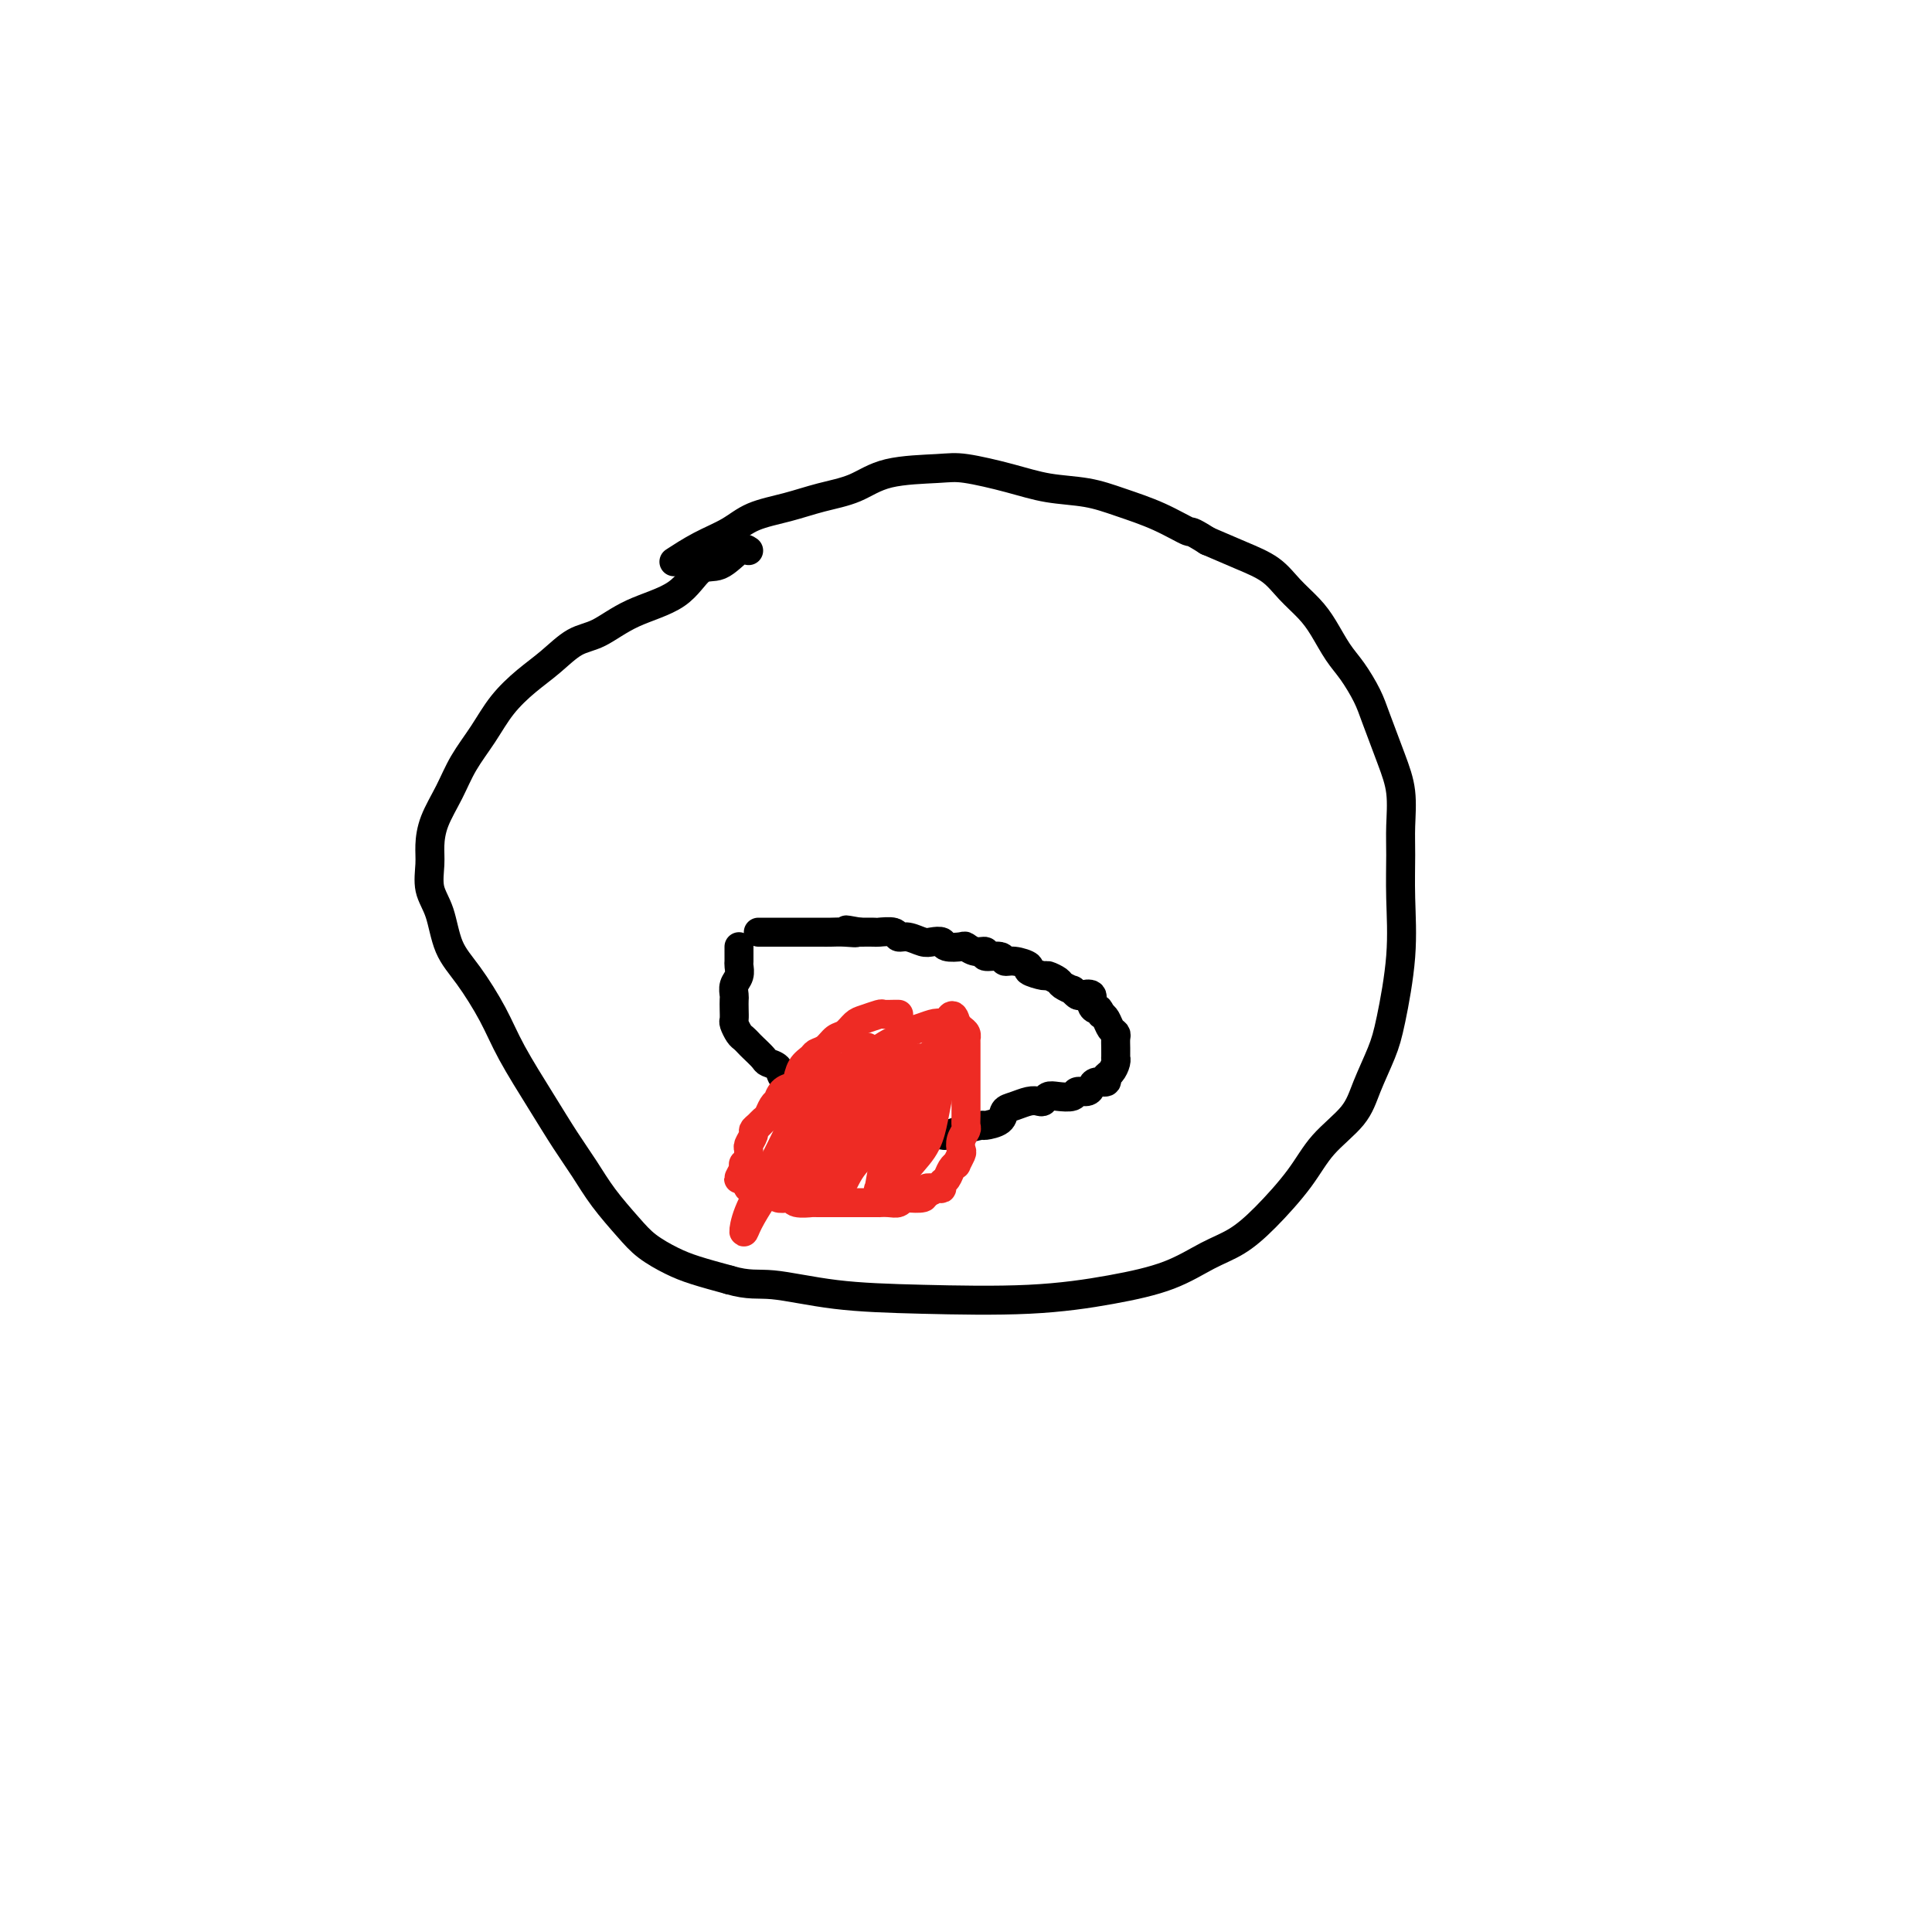 <svg viewBox='0 0 400 400' version='1.1' xmlns='http://www.w3.org/2000/svg' xmlns:xlink='http://www.w3.org/1999/xlink'><g fill='none' stroke='#000000' stroke-width='6' stroke-linecap='round' stroke-linejoin='round'><path d='M155,114c-0.489,-0.343 -0.978,-0.687 -2,0c-1.022,0.687 -2.576,2.404 -4,3c-1.424,0.596 -2.718,0.069 -4,1c-1.282,0.931 -2.551,3.319 -5,5c-2.449,1.681 -6.079,2.654 -9,4c-2.921,1.346 -5.134,3.065 -7,4c-1.866,0.935 -3.383,1.088 -5,2c-1.617,0.912 -3.332,2.584 -5,4c-1.668,1.416 -3.289,2.575 -5,4c-1.711,1.425 -3.512,3.114 -5,5c-1.488,1.886 -2.662,3.967 -4,6c-1.338,2.033 -2.842,4.016 -4,6c-1.158,1.984 -1.972,3.969 -3,6c-1.028,2.031 -2.269,4.109 -3,6c-0.731,1.891 -0.951,3.597 -1,5c-0.049,1.403 0.075,2.504 0,4c-0.075,1.496 -0.347,3.388 0,5c0.347,1.612 1.315,2.944 2,5c0.685,2.056 1.088,4.837 2,7c0.912,2.163 2.333,3.708 4,6c1.667,2.292 3.579,5.332 5,8c1.421,2.668 2.349,4.963 4,8c1.651,3.037 4.024,6.815 6,10c1.976,3.185 3.556,5.776 5,8c1.444,2.224 2.752,4.080 4,6c1.248,1.920 2.435,3.904 4,6c1.565,2.096 3.508,4.305 5,6c1.492,1.695 2.534,2.877 4,4c1.466,1.123 3.356,2.187 5,3c1.644,0.813 3.041,1.375 5,2c1.959,0.625 4.479,1.312 7,2'/><path d='M151,265c4.093,1.203 5.825,0.709 9,1c3.175,0.291 7.792,1.366 13,2c5.208,0.634 11.007,0.826 18,1c6.993,0.174 15.181,0.330 22,0c6.819,-0.330 12.271,-1.144 17,-2c4.729,-0.856 8.736,-1.753 12,-3c3.264,-1.247 5.784,-2.846 8,-4c2.216,-1.154 4.127,-1.865 6,-3c1.873,-1.135 3.708,-2.695 6,-5c2.292,-2.305 5.041,-5.354 7,-8c1.959,-2.646 3.129,-4.889 5,-7c1.871,-2.111 4.442,-4.089 6,-6c1.558,-1.911 2.102,-3.753 3,-6c0.898,-2.247 2.150,-4.897 3,-7c0.850,-2.103 1.299,-3.659 2,-7c0.701,-3.341 1.653,-8.468 2,-13c0.347,-4.532 0.088,-8.470 0,-12c-0.088,-3.530 -0.005,-6.653 0,-9c0.005,-2.347 -0.067,-3.918 0,-6c0.067,-2.082 0.272,-4.675 0,-7c-0.272,-2.325 -1.020,-4.381 -2,-7c-0.980,-2.619 -2.191,-5.799 -3,-8c-0.809,-2.201 -1.216,-3.421 -2,-5c-0.784,-1.579 -1.946,-3.517 -3,-5c-1.054,-1.483 -2.002,-2.511 -3,-4c-0.998,-1.489 -2.046,-3.437 -3,-5c-0.954,-1.563 -1.814,-2.739 -3,-4c-1.186,-1.261 -2.699,-2.606 -4,-4c-1.301,-1.394 -2.389,-2.837 -4,-4c-1.611,-1.163 -3.746,-2.047 -6,-3c-2.254,-0.953 -4.627,-1.977 -7,-3'/><path d='M250,112c-3.898,-2.478 -3.142,-1.671 -4,-2c-0.858,-0.329 -3.330,-1.792 -6,-3c-2.670,-1.208 -5.537,-2.159 -8,-3c-2.463,-0.841 -4.523,-1.570 -7,-2c-2.477,-0.430 -5.372,-0.559 -8,-1c-2.628,-0.441 -4.991,-1.194 -8,-2c-3.009,-0.806 -6.666,-1.664 -9,-2c-2.334,-0.336 -3.346,-0.151 -6,0c-2.654,0.151 -6.951,0.266 -10,1c-3.049,0.734 -4.852,2.087 -7,3c-2.148,0.913 -4.642,1.388 -7,2c-2.358,0.612 -4.580,1.362 -7,2c-2.420,0.638 -5.038,1.163 -7,2c-1.962,0.837 -3.268,1.987 -5,3c-1.732,1.013 -3.889,1.888 -6,3c-2.111,1.112 -4.174,2.461 -5,3c-0.826,0.539 -0.413,0.270 0,0'/><path d='M153,196c0.001,0.479 0.001,0.957 0,1c-0.001,0.043 -0.004,-0.351 0,0c0.004,0.351 0.015,1.446 0,2c-0.015,0.554 -0.057,0.567 0,1c0.057,0.433 0.211,1.284 0,2c-0.211,0.716 -0.788,1.295 -1,2c-0.212,0.705 -0.057,1.536 0,2c0.057,0.464 0.018,0.562 0,1c-0.018,0.438 -0.016,1.216 0,2c0.016,0.784 0.046,1.572 0,2c-0.046,0.428 -0.168,0.495 0,1c0.168,0.505 0.626,1.448 1,2c0.374,0.552 0.662,0.711 1,1c0.338,0.289 0.724,0.706 1,1c0.276,0.294 0.440,0.463 1,1c0.560,0.537 1.515,1.440 2,2c0.485,0.560 0.500,0.775 1,1c0.500,0.225 1.484,0.458 2,1c0.516,0.542 0.564,1.392 1,2c0.436,0.608 1.261,0.973 2,1c0.739,0.027 1.394,-0.284 2,0c0.606,0.284 1.163,1.162 2,2c0.837,0.838 1.953,1.635 3,2c1.047,0.365 2.024,0.297 3,1c0.976,0.703 1.952,2.178 3,3c1.048,0.822 2.167,0.991 3,1c0.833,0.009 1.381,-0.141 2,0c0.619,0.141 1.310,0.574 2,1c0.690,0.426 1.378,0.845 2,1c0.622,0.155 1.178,0.044 2,0c0.822,-0.044 1.911,-0.022 3,0'/><path d='M191,235c2.505,0.467 1.768,0.135 2,0c0.232,-0.135 1.432,-0.074 2,0c0.568,0.074 0.503,0.162 1,0c0.497,-0.162 1.558,-0.572 3,-1c1.442,-0.428 3.267,-0.874 4,-1c0.733,-0.126 0.374,0.068 1,0c0.626,-0.068 2.237,-0.397 3,-1c0.763,-0.603 0.677,-1.481 1,-2c0.323,-0.519 1.056,-0.679 2,-1c0.944,-0.321 2.100,-0.804 3,-1c0.900,-0.196 1.544,-0.104 2,0c0.456,0.104 0.723,0.220 1,0c0.277,-0.220 0.564,-0.776 1,-1c0.436,-0.224 1.020,-0.115 2,0c0.980,0.115 2.355,0.237 3,0c0.645,-0.237 0.559,-0.833 1,-1c0.441,-0.167 1.410,0.096 2,0c0.590,-0.096 0.802,-0.550 1,-1c0.198,-0.450 0.383,-0.898 1,-1c0.617,-0.102 1.668,0.140 2,0c0.332,-0.140 -0.055,-0.663 0,-1c0.055,-0.337 0.551,-0.488 1,-1c0.449,-0.512 0.852,-1.384 1,-2c0.148,-0.616 0.040,-0.977 0,-1c-0.040,-0.023 -0.014,0.293 0,0c0.014,-0.293 0.015,-1.196 0,-2c-0.015,-0.804 -0.045,-1.511 0,-2c0.045,-0.489 0.167,-0.760 0,-1c-0.167,-0.240 -0.622,-0.449 -1,-1c-0.378,-0.551 -0.679,-1.443 -1,-2c-0.321,-0.557 -0.660,-0.778 -1,-1'/><path d='M228,210c-0.622,-1.590 -0.677,-1.066 -1,-1c-0.323,0.066 -0.914,-0.326 -1,-1c-0.086,-0.674 0.333,-1.630 0,-2c-0.333,-0.370 -1.417,-0.155 -2,0c-0.583,0.155 -0.666,0.249 -1,0c-0.334,-0.249 -0.920,-0.841 -1,-1c-0.080,-0.159 0.346,0.116 0,0c-0.346,-0.116 -1.464,-0.623 -2,-1c-0.536,-0.377 -0.491,-0.626 -1,-1c-0.509,-0.374 -1.571,-0.875 -2,-1c-0.429,-0.125 -0.224,0.125 -1,0c-0.776,-0.125 -2.534,-0.626 -3,-1c-0.466,-0.374 0.361,-0.621 0,-1c-0.361,-0.379 -1.909,-0.890 -3,-1c-1.091,-0.110 -1.723,0.182 -2,0c-0.277,-0.182 -0.197,-0.837 -1,-1c-0.803,-0.163 -2.489,0.166 -3,0c-0.511,-0.166 0.154,-0.828 0,-1c-0.154,-0.172 -1.125,0.146 -2,0c-0.875,-0.146 -1.652,-0.757 -2,-1c-0.348,-0.243 -0.266,-0.116 -1,0c-0.734,0.116 -2.283,0.223 -3,0c-0.717,-0.223 -0.602,-0.777 -1,-1c-0.398,-0.223 -1.309,-0.116 -2,0c-0.691,0.116 -1.163,0.241 -2,0c-0.837,-0.241 -2.040,-0.849 -3,-1c-0.960,-0.151 -1.677,0.156 -2,0c-0.323,-0.156 -0.251,-0.774 -1,-1c-0.749,-0.226 -2.317,-0.061 -3,0c-0.683,0.061 -0.481,0.017 -1,0c-0.519,-0.017 -1.760,-0.009 -3,0'/><path d='M178,193c-5.098,-0.928 -1.842,-0.249 -1,0c0.842,0.249 -0.729,0.067 -2,0c-1.271,-0.067 -2.242,-0.018 -3,0c-0.758,0.018 -1.302,0.005 -2,0c-0.698,-0.005 -1.552,-0.001 -2,0c-0.448,0.001 -0.492,0.000 -1,0c-0.508,-0.000 -1.479,-0.000 -2,0c-0.521,0.000 -0.591,0.000 -1,0c-0.409,-0.000 -1.157,-0.000 -2,0c-0.843,0.000 -1.781,0.000 -2,0c-0.219,-0.000 0.282,-0.000 0,0c-0.282,0.000 -1.345,0.000 -2,0c-0.655,-0.000 -0.901,-0.000 -1,0c-0.099,0.000 -0.049,0.000 0,0'/></g>
<g fill='none' stroke='#EE2B24' stroke-width='6' stroke-linecap='round' stroke-linejoin='round'><path d='M186,210c0.055,0.002 0.110,0.004 0,0c-0.110,-0.004 -0.386,-0.013 -1,0c-0.614,0.013 -1.568,0.049 -2,0c-0.432,-0.049 -0.342,-0.183 -1,0c-0.658,0.183 -2.063,0.683 -3,1c-0.937,0.317 -1.407,0.452 -2,1c-0.593,0.548 -1.310,1.508 -2,2c-0.690,0.492 -1.354,0.515 -2,1c-0.646,0.485 -1.272,1.433 -2,2c-0.728,0.567 -1.556,0.754 -2,1c-0.444,0.246 -0.504,0.551 -1,1c-0.496,0.449 -1.429,1.042 -2,2c-0.571,0.958 -0.779,2.281 -1,3c-0.221,0.719 -0.454,0.836 -1,1c-0.546,0.164 -1.403,0.376 -2,1c-0.597,0.624 -0.934,1.659 -1,2c-0.066,0.341 0.137,-0.011 0,0c-0.137,0.011 -0.615,0.384 -1,1c-0.385,0.616 -0.676,1.473 -1,2c-0.324,0.527 -0.679,0.722 -1,1c-0.321,0.278 -0.608,0.638 -1,1c-0.392,0.362 -0.890,0.727 -1,1c-0.110,0.273 0.168,0.454 0,1c-0.168,0.546 -0.781,1.457 -1,2c-0.219,0.543 -0.045,0.719 0,1c0.045,0.281 -0.041,0.666 0,1c0.041,0.334 0.207,0.615 0,1c-0.207,0.385 -0.786,0.873 -1,1c-0.214,0.127 -0.061,-0.107 0,0c0.061,0.107 0.031,0.553 0,1'/><path d='M154,242c-2.149,3.721 -0.520,1.522 0,1c0.520,-0.522 -0.068,0.631 0,1c0.068,0.369 0.792,-0.046 1,0c0.208,0.046 -0.099,0.552 0,1c0.099,0.448 0.604,0.837 1,1c0.396,0.163 0.682,0.100 1,0c0.318,-0.100 0.666,-0.237 1,0c0.334,0.237 0.653,0.847 1,1c0.347,0.153 0.720,-0.151 1,0c0.280,0.151 0.465,0.759 1,1c0.535,0.241 1.420,0.117 2,0c0.580,-0.117 0.855,-0.228 1,0c0.145,0.228 0.161,0.793 1,1c0.839,0.207 2.501,0.055 3,0c0.499,-0.055 -0.166,-0.015 0,0c0.166,0.015 1.161,0.004 2,0c0.839,-0.004 1.520,-0.001 2,0c0.480,0.001 0.759,0.000 1,0c0.241,-0.000 0.443,-0.000 1,0c0.557,0.000 1.467,-0.000 2,0c0.533,0.000 0.687,0.000 1,0c0.313,-0.000 0.783,-0.000 1,0c0.217,0.000 0.180,0.001 1,0c0.820,-0.001 2.496,-0.004 3,0c0.504,0.004 -0.166,0.015 0,0c0.166,-0.015 1.166,-0.056 2,0c0.834,0.056 1.503,0.208 2,0c0.497,-0.208 0.824,-0.777 1,-1c0.176,-0.223 0.201,-0.098 1,0c0.799,0.098 2.371,0.171 3,0c0.629,-0.171 0.314,-0.585 0,-1'/><path d='M191,247c3.680,-0.532 1.382,-0.863 1,-1c-0.382,-0.137 1.154,-0.082 2,0c0.846,0.082 1.001,0.189 1,0c-0.001,-0.189 -0.159,-0.676 0,-1c0.159,-0.324 0.635,-0.486 1,-1c0.365,-0.514 0.620,-1.380 1,-2c0.380,-0.620 0.885,-0.995 1,-1c0.115,-0.005 -0.162,0.360 0,0c0.162,-0.360 0.761,-1.444 1,-2c0.239,-0.556 0.117,-0.585 0,-1c-0.117,-0.415 -0.227,-1.215 0,-2c0.227,-0.785 0.793,-1.556 1,-2c0.207,-0.444 0.055,-0.560 0,-1c-0.055,-0.440 -0.015,-1.203 0,-2c0.015,-0.797 0.004,-1.630 0,-2c-0.004,-0.370 -0.001,-0.279 0,-1c0.001,-0.721 0.000,-2.255 0,-3c-0.000,-0.745 -0.000,-0.700 0,-1c0.000,-0.300 0.000,-0.945 0,-2c-0.000,-1.055 -0.000,-2.520 0,-3c0.000,-0.480 0.000,0.025 0,0c-0.000,-0.025 -0.000,-0.580 0,-1c0.000,-0.420 0.001,-0.704 0,-1c-0.001,-0.296 -0.003,-0.604 0,-1c0.003,-0.396 0.012,-0.880 0,-1c-0.012,-0.120 -0.044,0.122 0,0c0.044,-0.122 0.166,-0.610 0,-1c-0.166,-0.390 -0.619,-0.683 -1,-1c-0.381,-0.317 -0.691,-0.659 -1,-1'/><path d='M198,212c-0.724,-3.407 -1.535,-0.925 -2,0c-0.465,0.925 -0.585,0.292 -1,0c-0.415,-0.292 -1.125,-0.243 -2,0c-0.875,0.243 -1.915,0.679 -3,1c-1.085,0.321 -2.216,0.526 -3,1c-0.784,0.474 -1.221,1.215 -2,2c-0.779,0.785 -1.900,1.614 -3,2c-1.100,0.386 -2.180,0.331 -3,1c-0.820,0.669 -1.379,2.063 -2,3c-0.621,0.937 -1.305,1.416 -2,2c-0.695,0.584 -1.402,1.272 -2,2c-0.598,0.728 -1.087,1.495 -2,2c-0.913,0.505 -2.250,0.748 -3,1c-0.750,0.252 -0.914,0.513 -1,1c-0.086,0.487 -0.094,1.199 0,1c0.094,-0.199 0.291,-1.308 1,-2c0.709,-0.692 1.930,-0.967 3,-2c1.070,-1.033 1.989,-2.822 3,-4c1.011,-1.178 2.113,-1.743 4,-3c1.887,-1.257 4.560,-3.204 6,-4c1.440,-0.796 1.649,-0.441 2,-1c0.351,-0.559 0.846,-2.034 1,-2c0.154,0.034 -0.031,1.576 -1,3c-0.969,1.424 -2.722,2.730 -4,4c-1.278,1.270 -2.079,2.506 -3,4c-0.921,1.494 -1.960,3.247 -3,5'/><path d='M176,229c-2.326,3.274 -2.640,3.460 -3,4c-0.360,0.540 -0.765,1.433 -1,2c-0.235,0.567 -0.298,0.808 0,1c0.298,0.192 0.957,0.333 1,0c0.043,-0.333 -0.532,-1.142 0,-2c0.532,-0.858 2.169,-1.765 3,-3c0.831,-1.235 0.856,-2.797 1,-4c0.144,-1.203 0.408,-2.048 1,-3c0.592,-0.952 1.512,-2.010 2,-3c0.488,-0.990 0.546,-1.910 0,-2c-0.546,-0.090 -1.695,0.652 -3,2c-1.305,1.348 -2.767,3.303 -4,5c-1.233,1.697 -2.236,3.138 -3,5c-0.764,1.862 -1.288,4.147 -2,6c-0.712,1.853 -1.611,3.275 -2,4c-0.389,0.725 -0.270,0.753 0,1c0.270,0.247 0.689,0.712 1,0c0.311,-0.712 0.514,-2.601 1,-4c0.486,-1.399 1.254,-2.309 2,-4c0.746,-1.691 1.468,-4.165 2,-6c0.532,-1.835 0.874,-3.033 1,-4c0.126,-0.967 0.036,-1.705 0,-2c-0.036,-0.295 -0.018,-0.148 0,0'/><path d='M173,222c0.415,-2.900 -2.047,-0.649 -4,2c-1.953,2.649 -3.398,5.698 -5,9c-1.602,3.302 -3.362,6.859 -5,10c-1.638,3.141 -3.153,5.868 -4,8c-0.847,2.132 -1.028,3.670 -1,4c0.028,0.330 0.263,-0.546 1,-2c0.737,-1.454 1.977,-3.485 3,-5c1.023,-1.515 1.828,-2.514 3,-4c1.172,-1.486 2.711,-3.459 4,-5c1.289,-1.541 2.328,-2.650 3,-4c0.672,-1.350 0.978,-2.942 1,-4c0.022,-1.058 -0.239,-1.584 0,-2c0.239,-0.416 0.979,-0.722 1,-1c0.021,-0.278 -0.677,-0.527 -1,0c-0.323,0.527 -0.272,1.831 -1,3c-0.728,1.169 -2.234,2.204 -3,3c-0.766,0.796 -0.792,1.353 -1,2c-0.208,0.647 -0.598,1.382 0,1c0.598,-0.382 2.185,-1.883 4,-3c1.815,-1.117 3.859,-1.852 5,-3c1.141,-1.148 1.380,-2.711 2,-4c0.620,-1.289 1.620,-2.304 2,-3c0.380,-0.696 0.141,-1.072 0,-2c-0.141,-0.928 -0.183,-2.408 0,-3c0.183,-0.592 0.592,-0.296 1,0'/><path d='M178,219c3.465,-5.115 0.127,0.096 -1,2c-1.127,1.904 -0.042,0.499 0,1c0.042,0.501 -0.957,2.908 -2,5c-1.043,2.092 -2.130,3.868 -3,6c-0.870,2.132 -1.524,4.618 -2,6c-0.476,1.382 -0.773,1.659 -1,2c-0.227,0.341 -0.382,0.745 0,1c0.382,0.255 1.301,0.362 2,0c0.699,-0.362 1.178,-1.193 2,-2c0.822,-0.807 1.986,-1.591 3,-3c1.014,-1.409 1.879,-3.443 3,-5c1.121,-1.557 2.497,-2.638 3,-4c0.503,-1.362 0.133,-3.007 0,-4c-0.133,-0.993 -0.030,-1.334 0,-2c0.030,-0.666 -0.015,-1.655 0,-2c0.015,-0.345 0.088,-0.045 0,0c-0.088,0.045 -0.339,-0.163 -1,0c-0.661,0.163 -1.733,0.699 -3,2c-1.267,1.301 -2.728,3.367 -4,6c-1.272,2.633 -2.355,5.831 -3,8c-0.645,2.169 -0.853,3.307 -1,4c-0.147,0.693 -0.235,0.942 0,1c0.235,0.058 0.791,-0.074 1,0c0.209,0.074 0.069,0.354 1,0c0.931,-0.354 2.933,-1.343 4,-2c1.067,-0.657 1.200,-0.981 2,-2c0.800,-1.019 2.267,-2.732 3,-4c0.733,-1.268 0.733,-2.093 1,-3c0.267,-0.907 0.803,-1.898 1,-3c0.197,-1.102 0.056,-2.315 0,-3c-0.056,-0.685 -0.028,-0.843 0,-1'/><path d='M183,223c0.487,-2.169 -0.794,-0.590 -1,0c-0.206,0.590 0.663,0.193 0,1c-0.663,0.807 -2.859,2.820 -4,5c-1.141,2.180 -1.228,4.528 -2,7c-0.772,2.472 -2.228,5.068 -3,7c-0.772,1.932 -0.859,3.200 -1,4c-0.141,0.800 -0.337,1.132 0,1c0.337,-0.132 1.209,-0.726 2,-2c0.791,-1.274 1.503,-3.227 3,-5c1.497,-1.773 3.778,-3.367 5,-5c1.222,-1.633 1.384,-3.305 2,-5c0.616,-1.695 1.685,-3.414 2,-5c0.315,-1.586 -0.126,-3.040 0,-4c0.126,-0.960 0.818,-1.427 1,-1c0.182,0.427 -0.148,1.749 -1,3c-0.852,1.251 -2.228,2.430 -3,4c-0.772,1.570 -0.940,3.532 -1,5c-0.060,1.468 -0.013,2.443 0,3c0.013,0.557 -0.008,0.698 0,1c0.008,0.302 0.047,0.767 0,1c-0.047,0.233 -0.179,0.236 0,0c0.179,-0.236 0.667,-0.710 1,-1c0.333,-0.290 0.509,-0.395 1,-1c0.491,-0.605 1.297,-1.708 2,-3c0.703,-1.292 1.305,-2.771 2,-4c0.695,-1.229 1.484,-2.208 2,-3c0.516,-0.792 0.758,-1.396 1,-2'/><path d='M191,224c1.382,-2.153 0.336,-1.535 0,-1c-0.336,0.535 0.037,0.987 0,1c-0.037,0.013 -0.483,-0.412 -1,0c-0.517,0.412 -1.107,1.662 -2,4c-0.893,2.338 -2.091,5.764 -3,8c-0.909,2.236 -1.528,3.283 -2,5c-0.472,1.717 -0.797,4.104 -1,5c-0.203,0.896 -0.283,0.299 0,0c0.283,-0.299 0.931,-0.302 1,0c0.069,0.302 -0.440,0.910 0,0c0.440,-0.910 1.831,-3.336 3,-5c1.169,-1.664 2.117,-2.566 3,-4c0.883,-1.434 1.702,-3.398 2,-5c0.298,-1.602 0.075,-2.840 0,-4c-0.075,-1.160 -0.001,-2.242 0,-3c0.001,-0.758 -0.070,-1.192 0,-1c0.070,0.192 0.282,1.011 0,2c-0.282,0.989 -1.057,2.150 -2,4c-0.943,1.850 -2.054,4.390 -3,7c-0.946,2.610 -1.728,5.291 -2,7c-0.272,1.709 -0.035,2.447 0,3c0.035,0.553 -0.131,0.922 0,1c0.131,0.078 0.560,-0.133 1,-1c0.440,-0.867 0.892,-2.389 2,-4c1.108,-1.611 2.871,-3.310 4,-5c1.129,-1.690 1.623,-3.370 2,-5c0.377,-1.630 0.637,-3.210 1,-5c0.363,-1.790 0.828,-3.790 1,-5c0.172,-1.210 0.049,-1.632 0,-2c-0.049,-0.368 -0.025,-0.684 0,-1'/><path d='M195,220c0.422,-2.812 -0.524,-0.842 -1,0c-0.476,0.842 -0.481,0.555 -1,1c-0.519,0.445 -1.551,1.622 -3,4c-1.449,2.378 -3.316,5.958 -4,8c-0.684,2.042 -0.184,2.547 0,3c0.184,0.453 0.053,0.852 0,1c-0.053,0.148 -0.028,0.043 1,-1c1.028,-1.043 3.060,-3.025 4,-5c0.940,-1.975 0.788,-3.943 1,-5c0.212,-1.057 0.787,-1.201 1,-2c0.213,-0.799 0.066,-2.252 0,-3c-0.066,-0.748 -0.049,-0.792 0,-1c0.049,-0.208 0.129,-0.580 0,-1c-0.129,-0.420 -0.466,-0.887 -1,0c-0.534,0.887 -1.264,3.128 -2,5c-0.736,1.872 -1.478,3.377 -2,5c-0.522,1.623 -0.824,3.366 -1,4c-0.176,0.634 -0.227,0.161 0,0c0.227,-0.161 0.730,-0.010 1,0c0.270,0.010 0.307,-0.122 1,-1c0.693,-0.878 2.044,-2.504 3,-4c0.956,-1.496 1.518,-2.863 2,-4c0.482,-1.137 0.883,-2.045 1,-3c0.117,-0.955 -0.051,-1.957 0,-3c0.051,-1.043 0.321,-2.127 0,-2c-0.321,0.127 -1.235,1.465 -2,3c-0.765,1.535 -1.383,3.268 -2,5'/><path d='M191,224c-1.272,2.077 -2.454,4.269 -3,6c-0.546,1.731 -0.458,3.000 0,3c0.458,0.000 1.286,-1.268 2,-3c0.714,-1.732 1.313,-3.928 2,-5c0.687,-1.072 1.464,-1.021 2,-2c0.536,-0.979 0.833,-2.990 1,-4c0.167,-1.010 0.203,-1.019 0,-1c-0.203,0.019 -0.645,0.067 -1,0c-0.355,-0.067 -0.623,-0.248 -1,0c-0.377,0.248 -0.864,0.923 -2,2c-1.136,1.077 -2.920,2.554 -4,4c-1.080,1.446 -1.455,2.861 -2,4c-0.545,1.139 -1.261,2.004 -1,2c0.261,-0.004 1.499,-0.876 2,-2c0.501,-1.124 0.266,-2.500 1,-4c0.734,-1.500 2.439,-3.125 3,-4c0.561,-0.875 -0.020,-0.999 0,-1c0.020,-0.001 0.643,0.122 0,1c-0.643,0.878 -2.551,2.513 -4,4c-1.449,1.487 -2.438,2.827 -3,4c-0.562,1.173 -0.697,2.180 -1,3c-0.303,0.820 -0.774,1.451 -1,2c-0.226,0.549 -0.207,1.014 0,1c0.207,-0.014 0.604,-0.507 1,-1'/><path d='M182,233c-0.617,0.983 -0.158,-1.060 0,-2c0.158,-0.940 0.016,-0.778 0,-1c-0.016,-0.222 0.095,-0.828 0,-1c-0.095,-0.172 -0.395,0.090 -1,0c-0.605,-0.090 -1.513,-0.534 -3,0c-1.487,0.534 -3.551,2.044 -5,3c-1.449,0.956 -2.282,1.358 -3,2c-0.718,0.642 -1.322,1.523 -2,2c-0.678,0.477 -1.429,0.551 -2,1c-0.571,0.449 -0.963,1.273 -2,2c-1.037,0.727 -2.721,1.358 -4,2c-1.279,0.642 -2.154,1.296 -3,2c-0.846,0.704 -1.661,1.456 -2,2c-0.339,0.544 -0.200,0.878 0,1c0.200,0.122 0.461,0.033 1,0c0.539,-0.033 1.356,-0.009 2,0c0.644,0.009 1.116,0.002 2,0c0.884,-0.002 2.182,-0.001 3,0c0.818,0.001 1.157,-0.000 2,0c0.843,0.000 2.191,0.001 3,0c0.809,-0.001 1.079,-0.004 2,0c0.921,0.004 2.493,0.015 3,0c0.507,-0.015 -0.050,-0.056 0,0c0.050,0.056 0.706,0.207 1,0c0.294,-0.207 0.227,-0.774 0,-1c-0.227,-0.226 -0.613,-0.113 -1,0'/></g>
</svg>